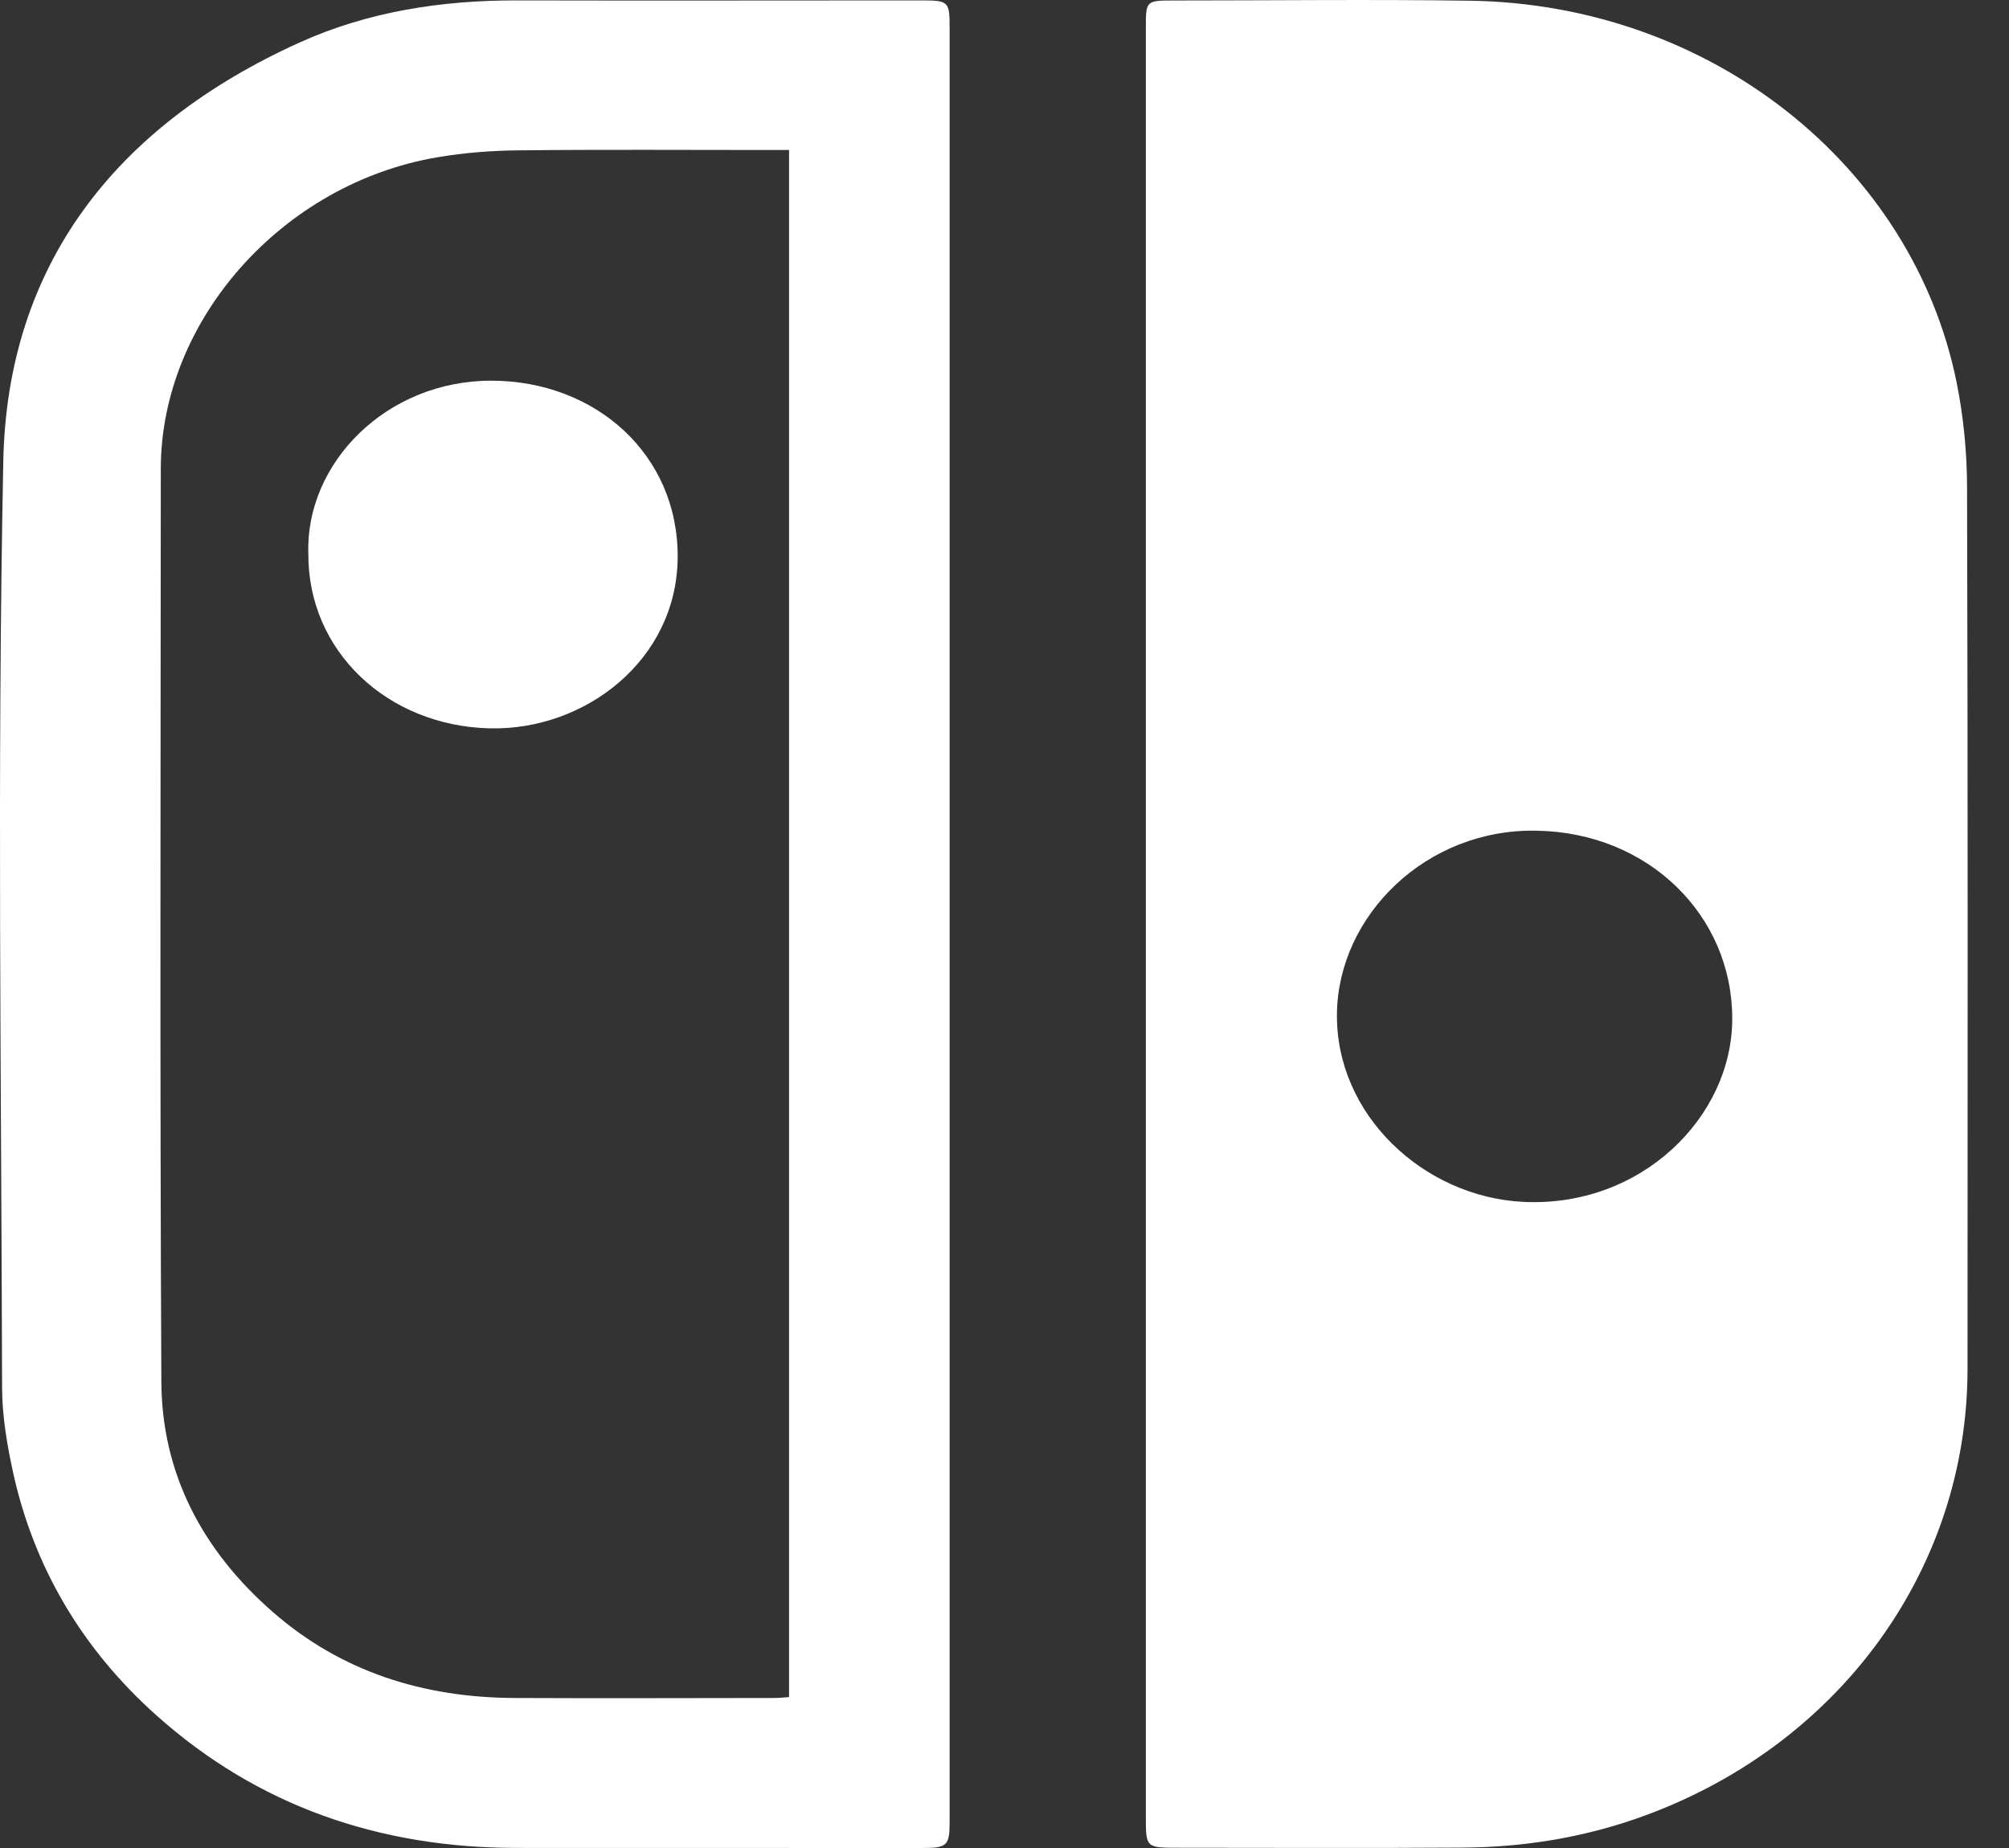 <svg width="25" height="23" viewBox="0 0 25 23" fill="none" xmlns="http://www.w3.org/2000/svg">
<rect x="0" y="0" width="25" height="23" fill="#333333" stroke="none"/>
<path fill-rule="evenodd" clip-rule="evenodd" d="M14.259 11.479C14.259 7.762 14.259 4.046 14.259 0.329C14.259 0.01 14.264 0.006 14.612 0.006C15.84 0.006 17.069 -0.009 18.297 0.009C21.294 0.055 23.8 2.061 24.348 4.758C24.434 5.186 24.477 5.627 24.478 6.063C24.489 9.721 24.485 13.381 24.484 17.039C24.483 19.555 22.858 21.765 20.366 22.633C19.673 22.874 18.95 22.99 18.212 22.995C17.03 23.003 15.848 22.997 14.665 22.997C14.259 22.997 14.259 22.997 14.259 22.606C14.259 18.898 14.259 15.188 14.259 11.479ZM19.124 10.339C17.75 10.309 16.655 11.393 16.637 12.611C16.618 13.876 17.716 14.893 18.947 14.958C20.424 15.035 21.555 13.9 21.556 12.681C21.558 11.389 20.508 10.361 19.124 10.339Z" fill="white"/>
<path fill-rule="evenodd" clip-rule="evenodd" d="M11.817 11.505C11.817 15.229 11.817 18.955 11.817 22.68C11.817 22.97 11.785 23 11.475 23C9.792 22.999 8.111 22.999 6.429 22.999C4.708 22.999 3.202 22.469 1.952 21.354C1.023 20.526 0.423 19.508 0.163 18.327C0.088 17.983 0.028 17.63 0.026 17.28C0.017 13.433 -0.036 9.584 0.041 5.738C0.09 3.326 1.406 1.582 3.721 0.532C4.574 0.145 5.491 0.003 6.436 0.005C8.11 0.009 9.784 0.005 11.459 0.005C11.806 0.005 11.817 0.016 11.817 0.35C11.817 4.069 11.817 7.787 11.817 11.505ZM9.819 21.122C9.819 14.699 9.819 8.29 9.819 1.867C9.72 1.867 9.636 1.867 9.552 1.867C8.523 1.867 7.494 1.86 6.466 1.871C6.124 1.874 5.777 1.9 5.44 1.958C3.511 2.286 2.002 3.989 2.001 5.834C1.999 9.622 1.989 13.411 2.008 17.2C2.014 18.331 2.51 19.29 3.394 20.062C4.241 20.803 5.262 21.129 6.407 21.133C7.474 21.138 8.541 21.134 9.609 21.133C9.676 21.134 9.743 21.128 9.819 21.122Z" fill="white"/>
<path fill-rule="evenodd" clip-rule="evenodd" d="M3.837 6.889C3.8 5.771 4.802 4.734 6.121 4.738C7.407 4.742 8.441 5.651 8.433 6.938C8.424 8.216 7.281 9.092 6.096 9.065C4.818 9.035 3.829 8.101 3.837 6.889Z" fill="white"/>
</svg>
